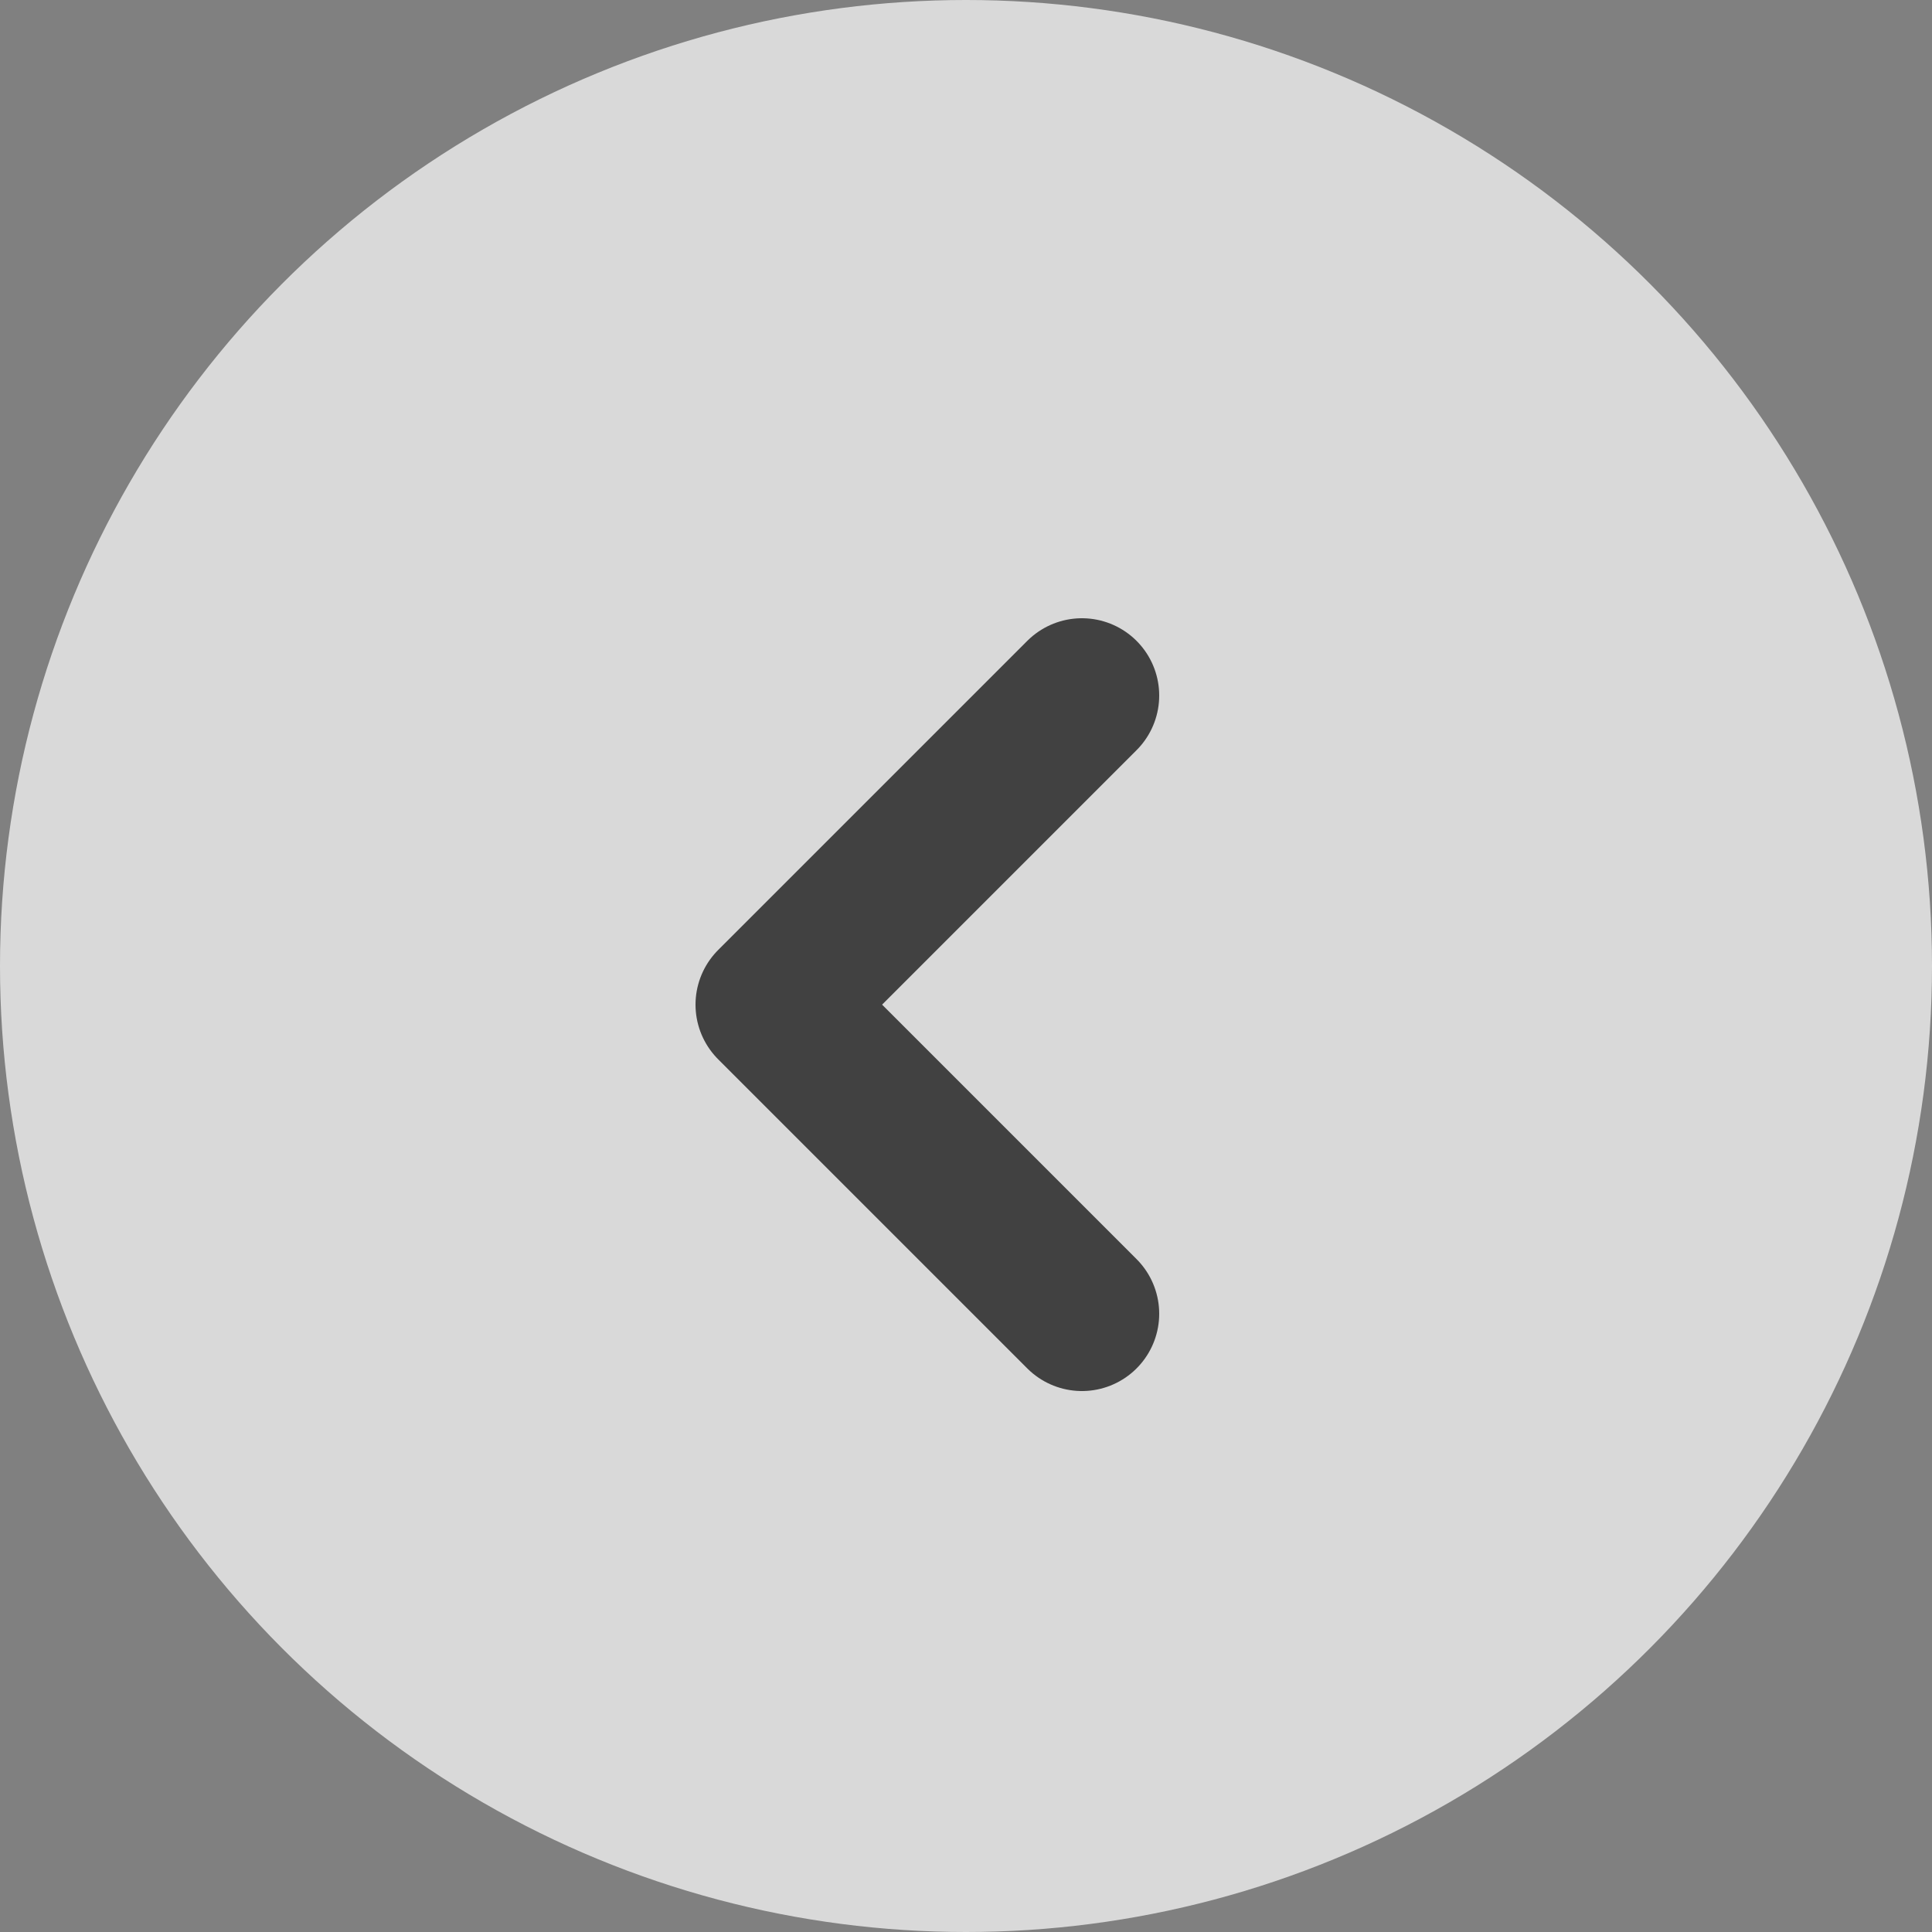 <svg width="25" height="25" viewBox="0 0 25 25" fill="none" xmlns="http://www.w3.org/2000/svg">
<rect x="0" y="0" width="25" height="25" fill="#808080" stroke="none"/>
<circle opacity="0.7" cx="12.5" cy="12.5" r="12.5" transform="rotate(180 12.5 12.5)" fill="white"/>
<path opacity="0.7" d="M14 17L10 13L14 9" stroke="black" stroke-width="2" stroke-linecap="round" stroke-linejoin="round"/>
</svg>

